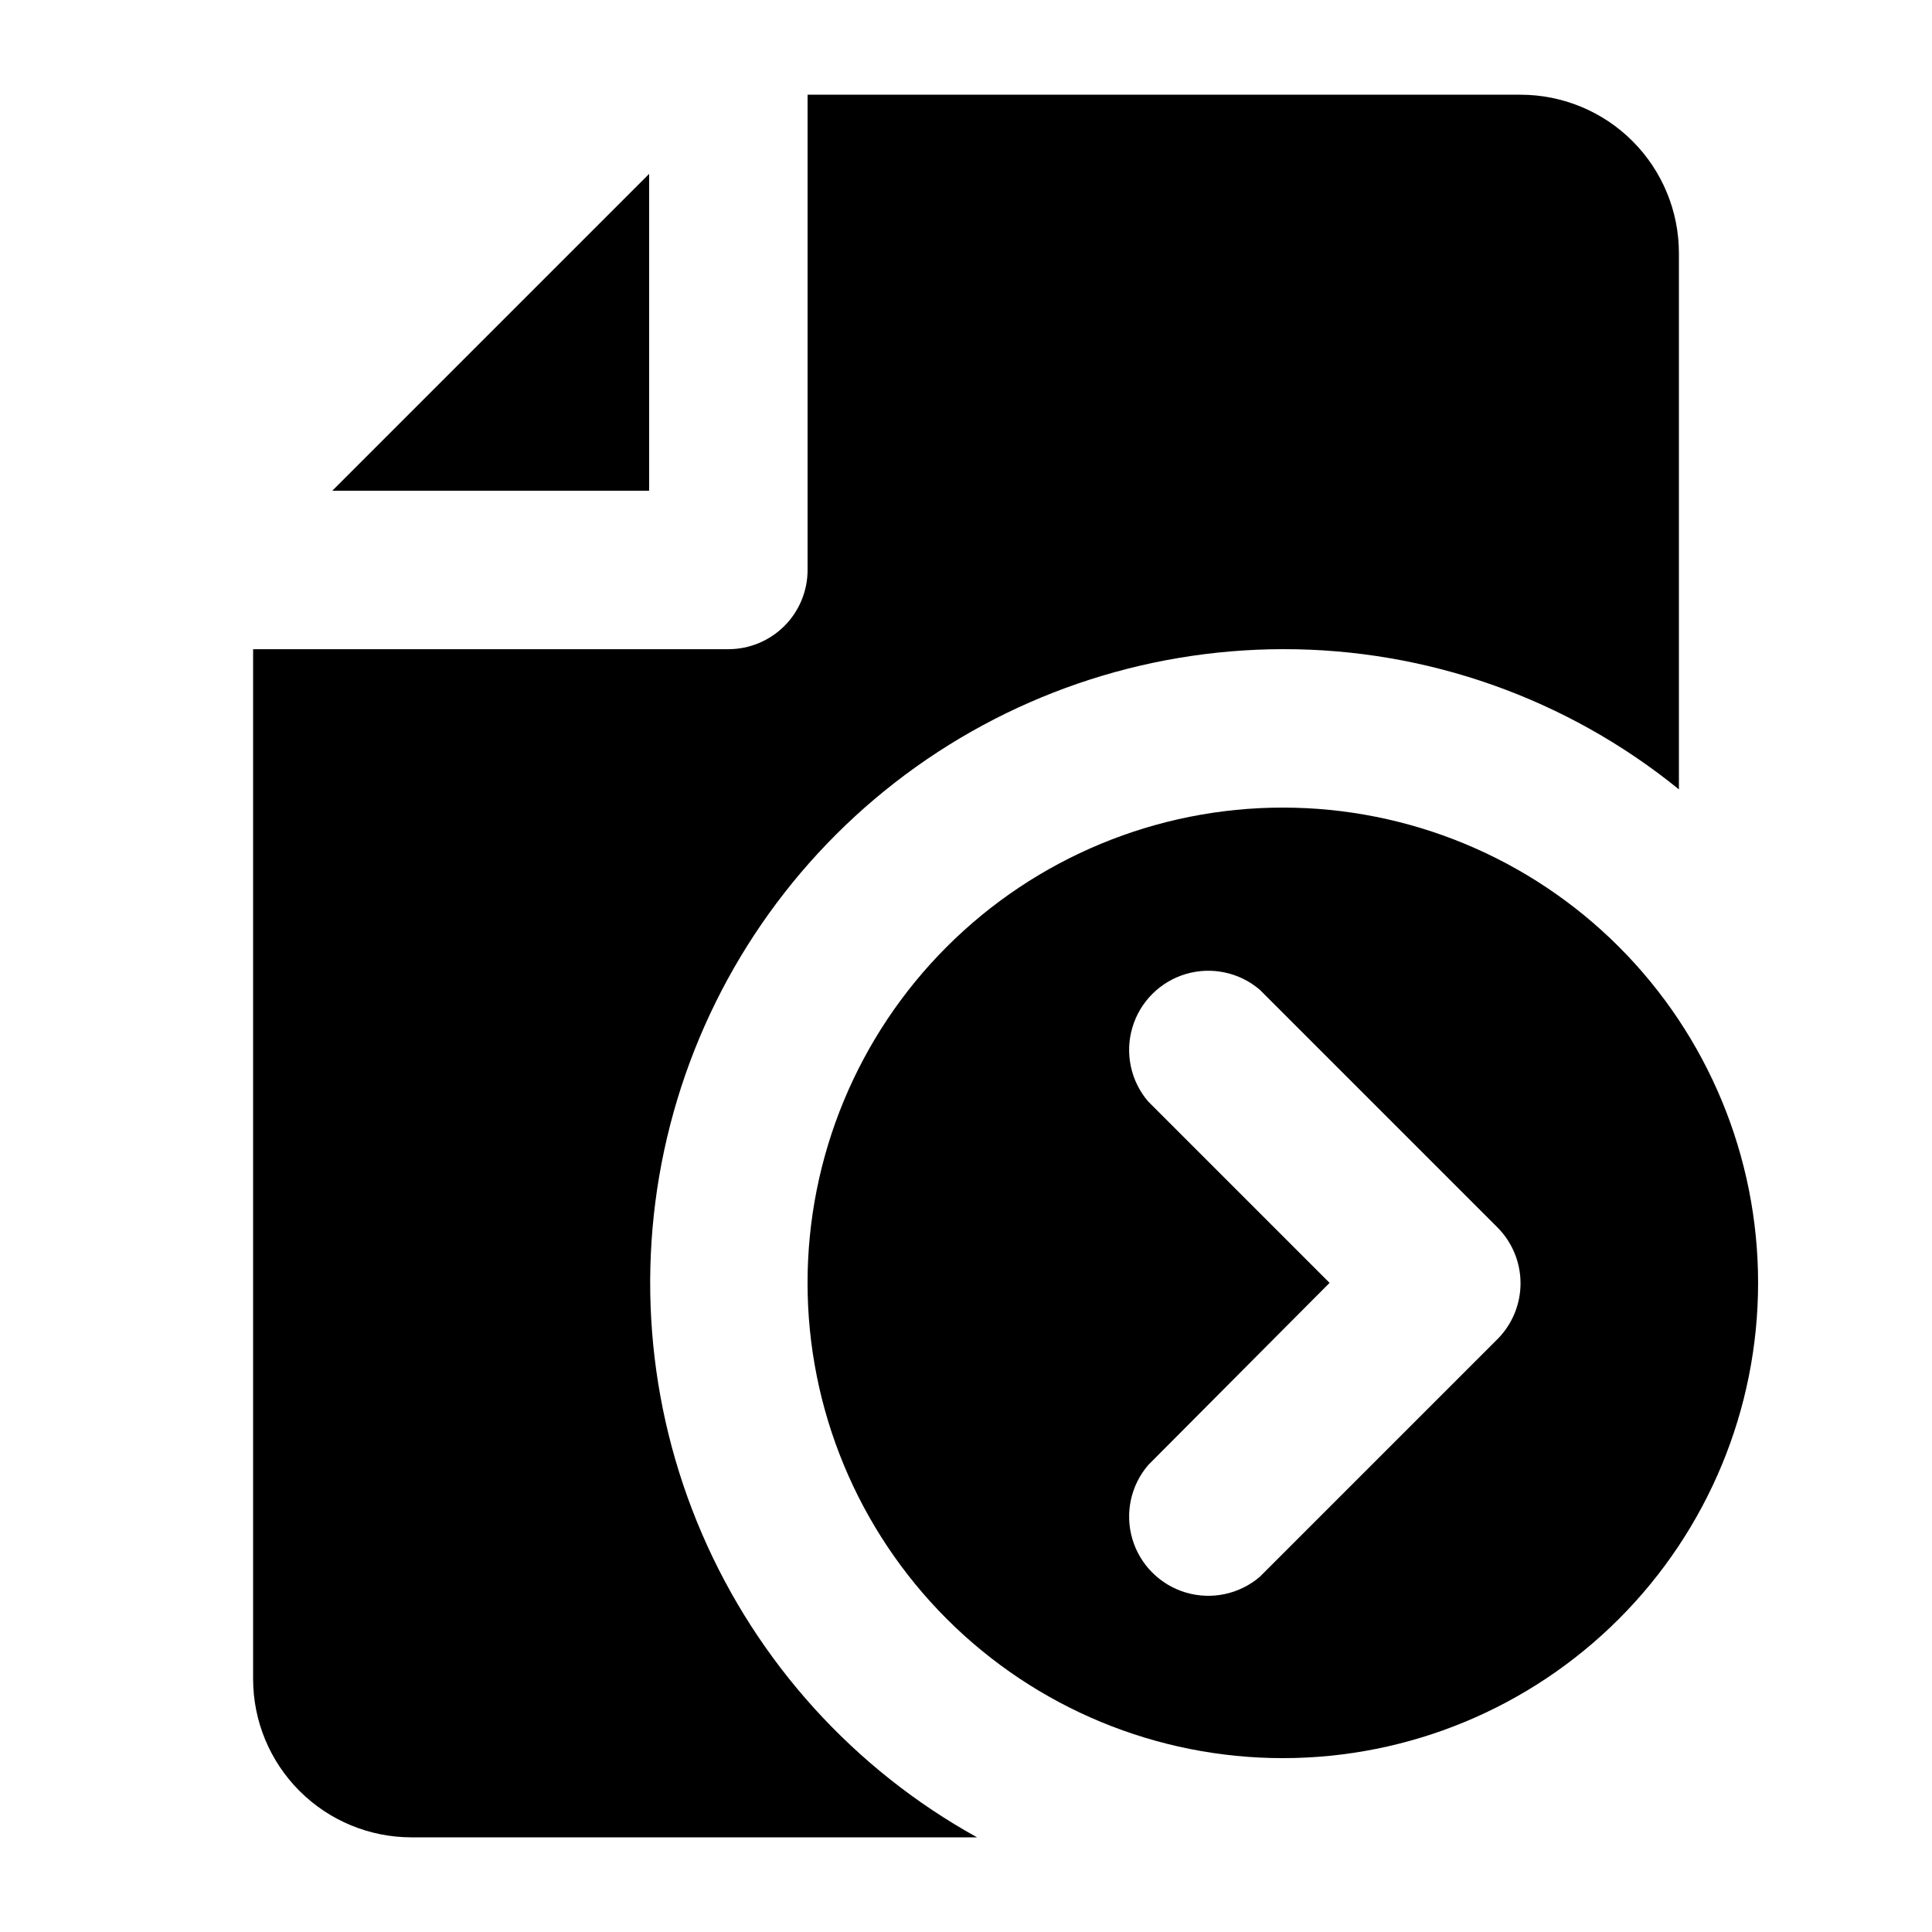 <?xml version="1.0" encoding="UTF-8"?>
<!-- Uploaded to: ICON Repo, www.svgrepo.com, Generator: ICON Repo Mixer Tools -->
<svg fill="#000000" width="800px" height="800px" version="1.1" viewBox="144 144 512 512" xmlns="http://www.w3.org/2000/svg">
 <g>
  <path d="m316.03 190.08v83.969h-83.969z"/>
  <path d="m588.93 211.07v142.12c-29.668-24.098-66.738-37.223-104.96-37.156-37.207 0.059-73.34 12.473-102.73 35.297-29.387 22.82-50.363 54.754-59.637 90.785-9.273 36.035-6.316 74.129 8.406 108.3 14.719 34.172 40.371 62.488 72.93 80.5h-149.88c-11.137 0-21.812-4.422-29.688-12.297-7.875-7.871-12.297-18.551-12.297-29.688v-272.89h125.95c5.566 0 10.906-2.211 14.844-6.148 3.934-3.938 6.148-9.277 6.148-14.844v-125.95h188.93-0.004c11.137 0 21.816 4.422 29.688 12.297 7.875 7.875 12.297 18.551 12.297 29.688z"/>
  <path d="m483.96 358.02c-33.402 0-65.438 13.27-89.059 36.891s-36.891 55.656-36.891 89.059c0 33.406 13.27 65.441 36.891 89.062s55.656 36.891 89.059 36.891c33.406 0 65.441-13.27 89.062-36.891s36.891-55.656 36.891-89.062c0-33.402-13.27-65.438-36.891-89.059s-55.656-36.891-89.062-36.891zm56.887 140.86-62.977 62.977h0.004c-5.402 4.629-12.785 6.203-19.609 4.184-6.82-2.016-12.156-7.352-14.176-14.176-2.016-6.82-0.441-14.203 4.188-19.605l48.07-48.285-48.07-48.07c-4.629-5.402-6.203-12.785-4.188-19.605 2.019-6.824 7.356-12.16 14.176-14.18 6.824-2.016 14.207-0.441 19.609 4.188l62.977 62.977c3.91 3.934 6.106 9.254 6.106 14.797 0 5.547-2.195 10.867-6.106 14.801z"/>
 </g>
</svg>